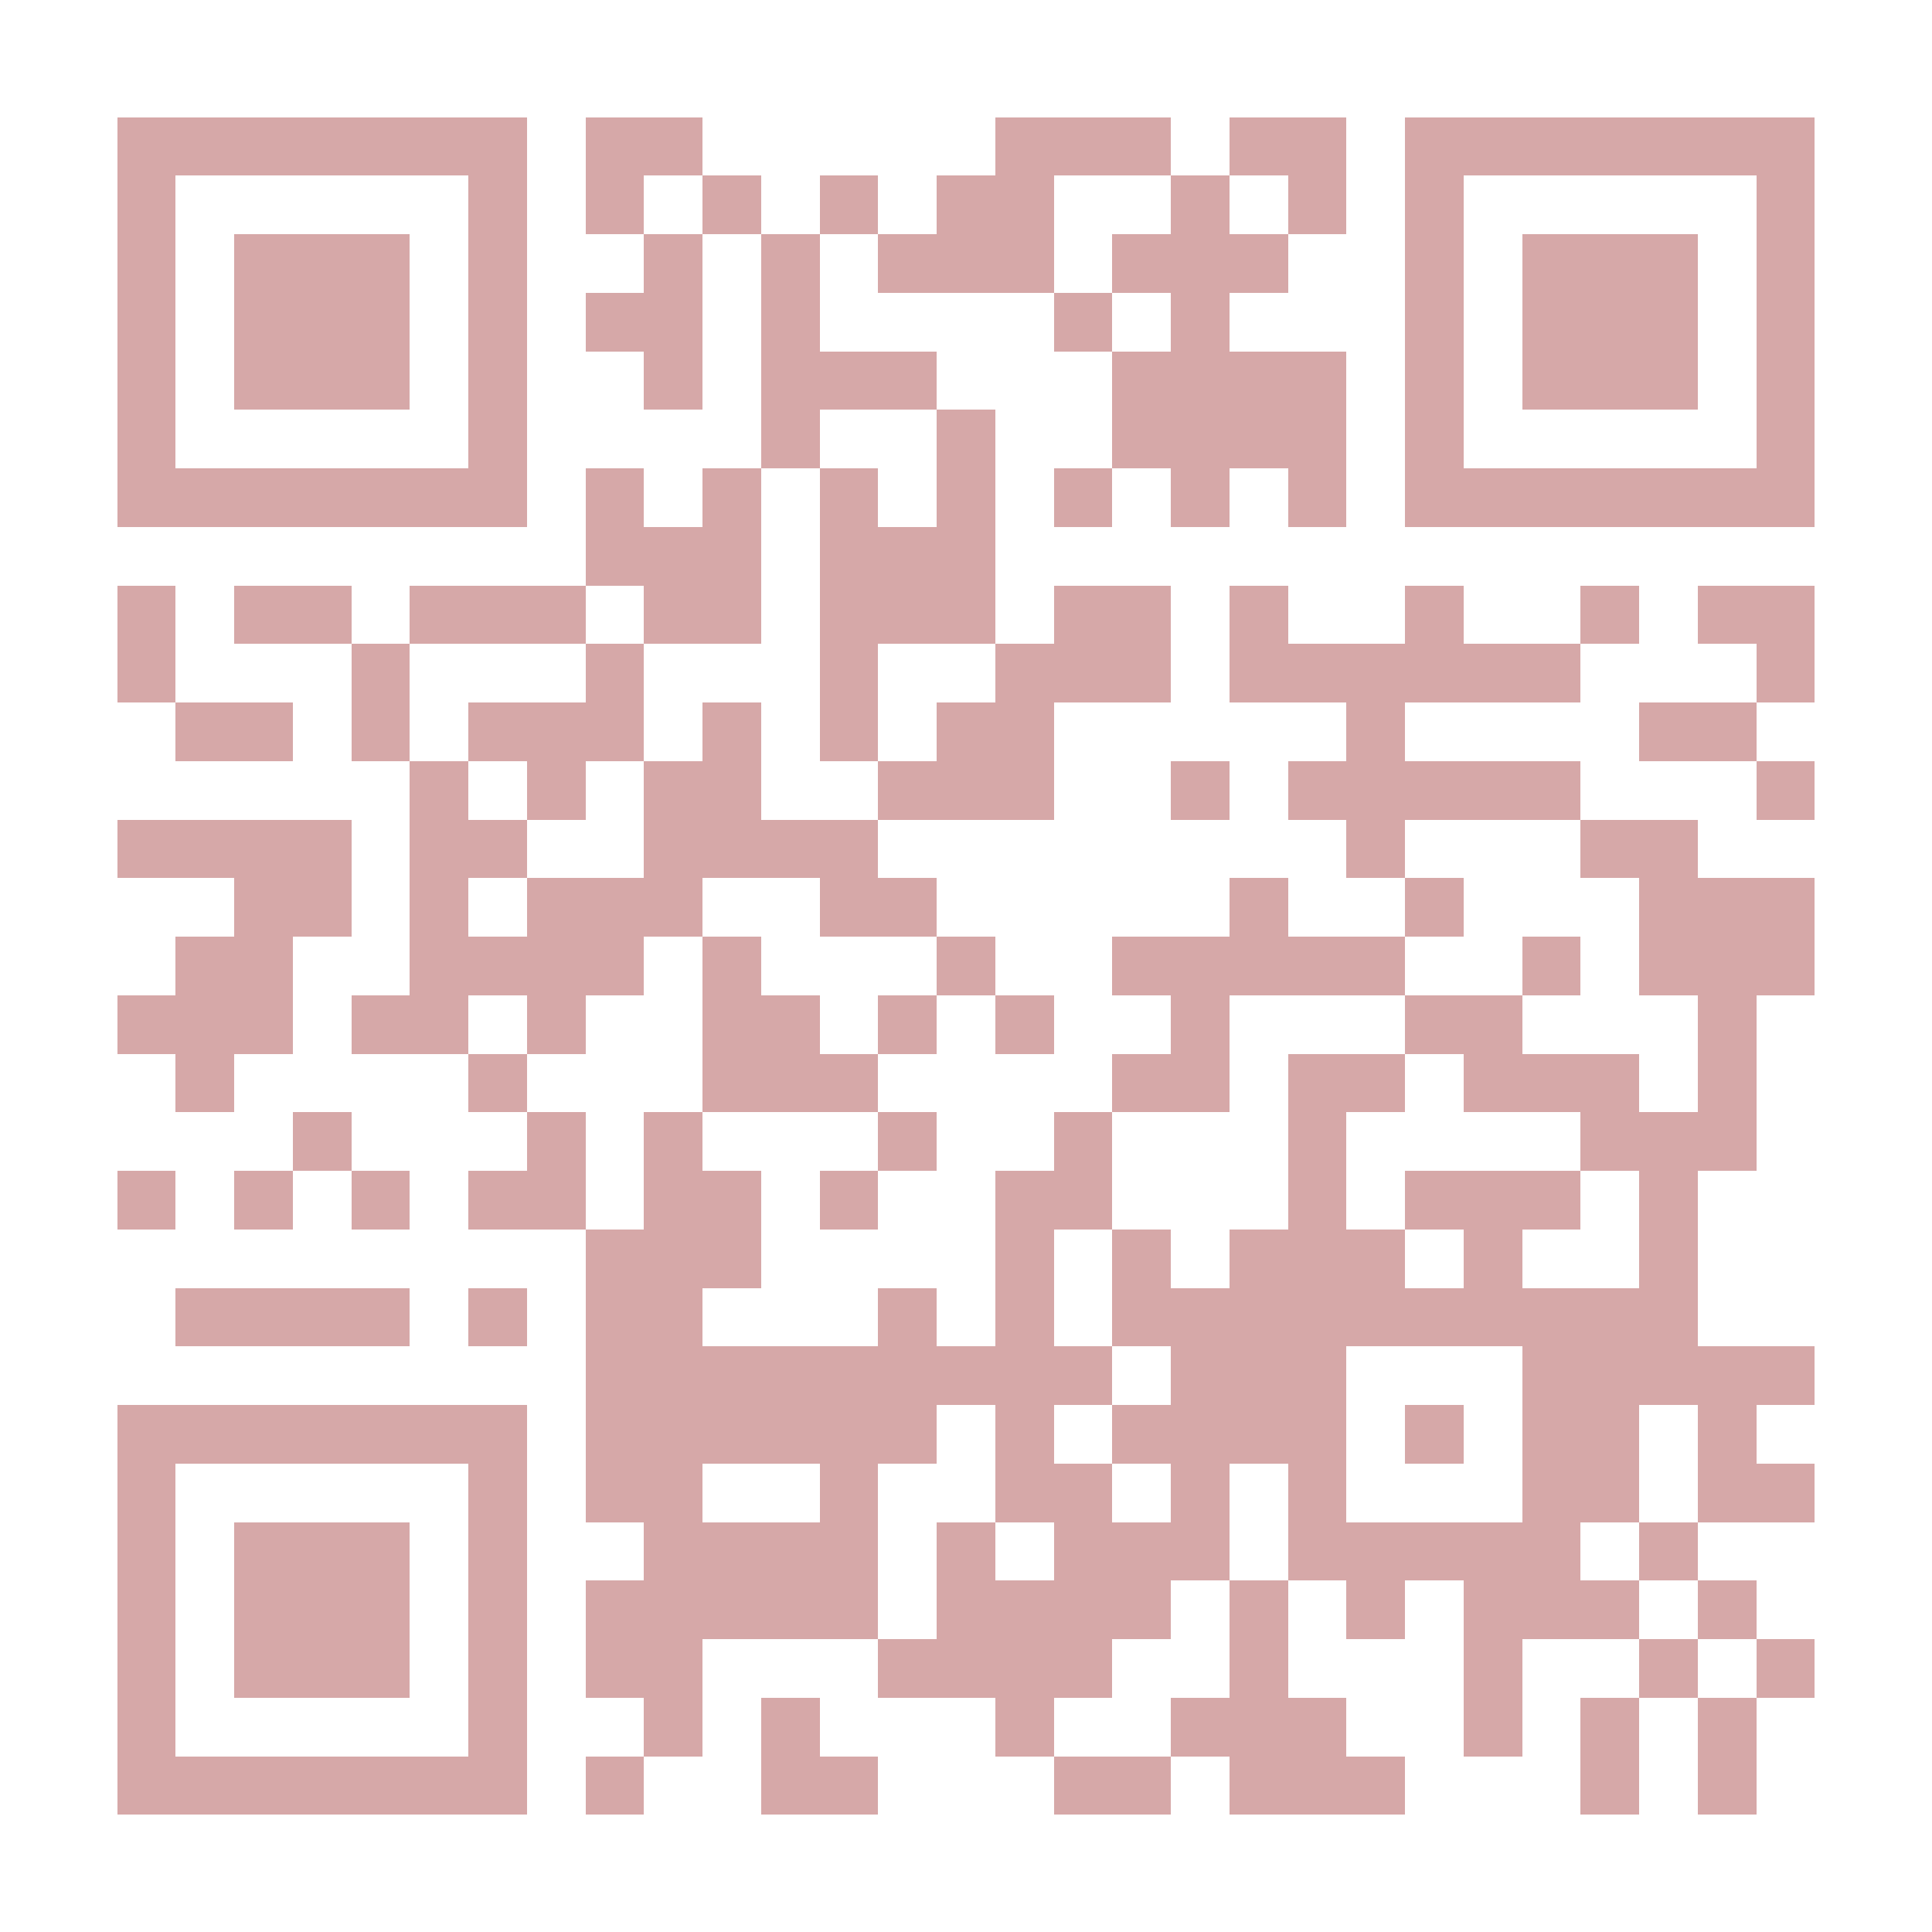 <?xml version="1.0" encoding="UTF-8"?>
<!DOCTYPE svg PUBLIC '-//W3C//DTD SVG 1.0//EN'
          'http://www.w3.org/TR/2001/REC-SVG-20010904/DTD/svg10.dtd'>
<svg fill="#fff" height="33" shape-rendering="crispEdges" style="fill: #fff;" viewBox="0 0 33 33" width="33" xmlns="http://www.w3.org/2000/svg" xmlns:xlink="http://www.w3.org/1999/xlink"
><path d="M0 0h33v33H0z"
  /><path d="M2 2.5h7m1 0h2m5 0h3m1 0h2m1 0h7M2 3.5h1m5 0h1m1 0h1m1 0h1m1 0h1m1 0h2m2 0h1m1 0h1m1 0h1m5 0h1M2 4.5h1m1 0h3m1 0h1m2 0h1m1 0h1m1 0h3m1 0h3m2 0h1m1 0h3m1 0h1M2 5.5h1m1 0h3m1 0h1m1 0h2m1 0h1m4 0h1m1 0h1m3 0h1m1 0h3m1 0h1M2 6.5h1m1 0h3m1 0h1m2 0h1m1 0h3m3 0h4m1 0h1m1 0h3m1 0h1M2 7.5h1m5 0h1m4 0h1m2 0h1m2 0h4m1 0h1m5 0h1M2 8.5h7m1 0h1m1 0h1m1 0h1m1 0h1m1 0h1m1 0h1m1 0h1m1 0h7M10 9.5h3m1 0h3M2 10.5h1m1 0h2m1 0h3m1 0h2m1 0h3m1 0h2m1 0h1m2 0h1m2 0h1m1 0h2M2 11.5h1m3 0h1m3 0h1m3 0h1m2 0h3m1 0h6m3 0h1M3 12.5h2m1 0h1m1 0h3m1 0h1m1 0h1m1 0h2m5 0h1m4 0h2M7 13.5h1m1 0h1m1 0h2m2 0h3m2 0h1m1 0h5m3 0h1M2 14.5h4m1 0h2m2 0h4m8 0h1m3 0h2M4 15.5h2m1 0h1m1 0h3m2 0h2m5 0h1m2 0h1m3 0h3M3 16.5h2m2 0h4m1 0h1m3 0h1m2 0h5m2 0h1m1 0h3M2 17.5h3m1 0h2m1 0h1m2 0h2m1 0h1m1 0h1m2 0h1m3 0h2m3 0h1M3 18.5h1m4 0h1m3 0h3m4 0h2m1 0h2m1 0h3m1 0h1M5 19.5h1m3 0h1m1 0h1m3 0h1m2 0h1m3 0h1m4 0h3M2 20.5h1m1 0h1m1 0h1m1 0h2m1 0h2m1 0h1m2 0h2m3 0h1m1 0h3m1 0h1M10 21.5h3m4 0h1m1 0h1m1 0h3m1 0h1m2 0h1M3 22.5h4m1 0h1m1 0h2m3 0h1m1 0h1m1 0h10M10 23.5h9m1 0h3m3 0h5M2 24.5h7m1 0h6m1 0h1m1 0h4m1 0h1m1 0h2m1 0h1M2 25.5h1m5 0h1m1 0h2m2 0h1m2 0h2m1 0h1m1 0h1m3 0h2m1 0h2M2 26.5h1m1 0h3m1 0h1m2 0h4m1 0h1m1 0h3m1 0h5m1 0h1M2 27.5h1m1 0h3m1 0h1m1 0h5m1 0h4m1 0h1m1 0h1m1 0h3m1 0h1M2 28.5h1m1 0h3m1 0h1m1 0h2m3 0h4m2 0h1m3 0h1m2 0h1m1 0h1M2 29.5h1m5 0h1m2 0h1m1 0h1m3 0h1m2 0h3m2 0h1m1 0h1m1 0h1M2 30.5h7m1 0h1m2 0h2m3 0h2m1 0h3m3 0h1m1 0h1" stroke="#d6a8a8"
/></svg
>
